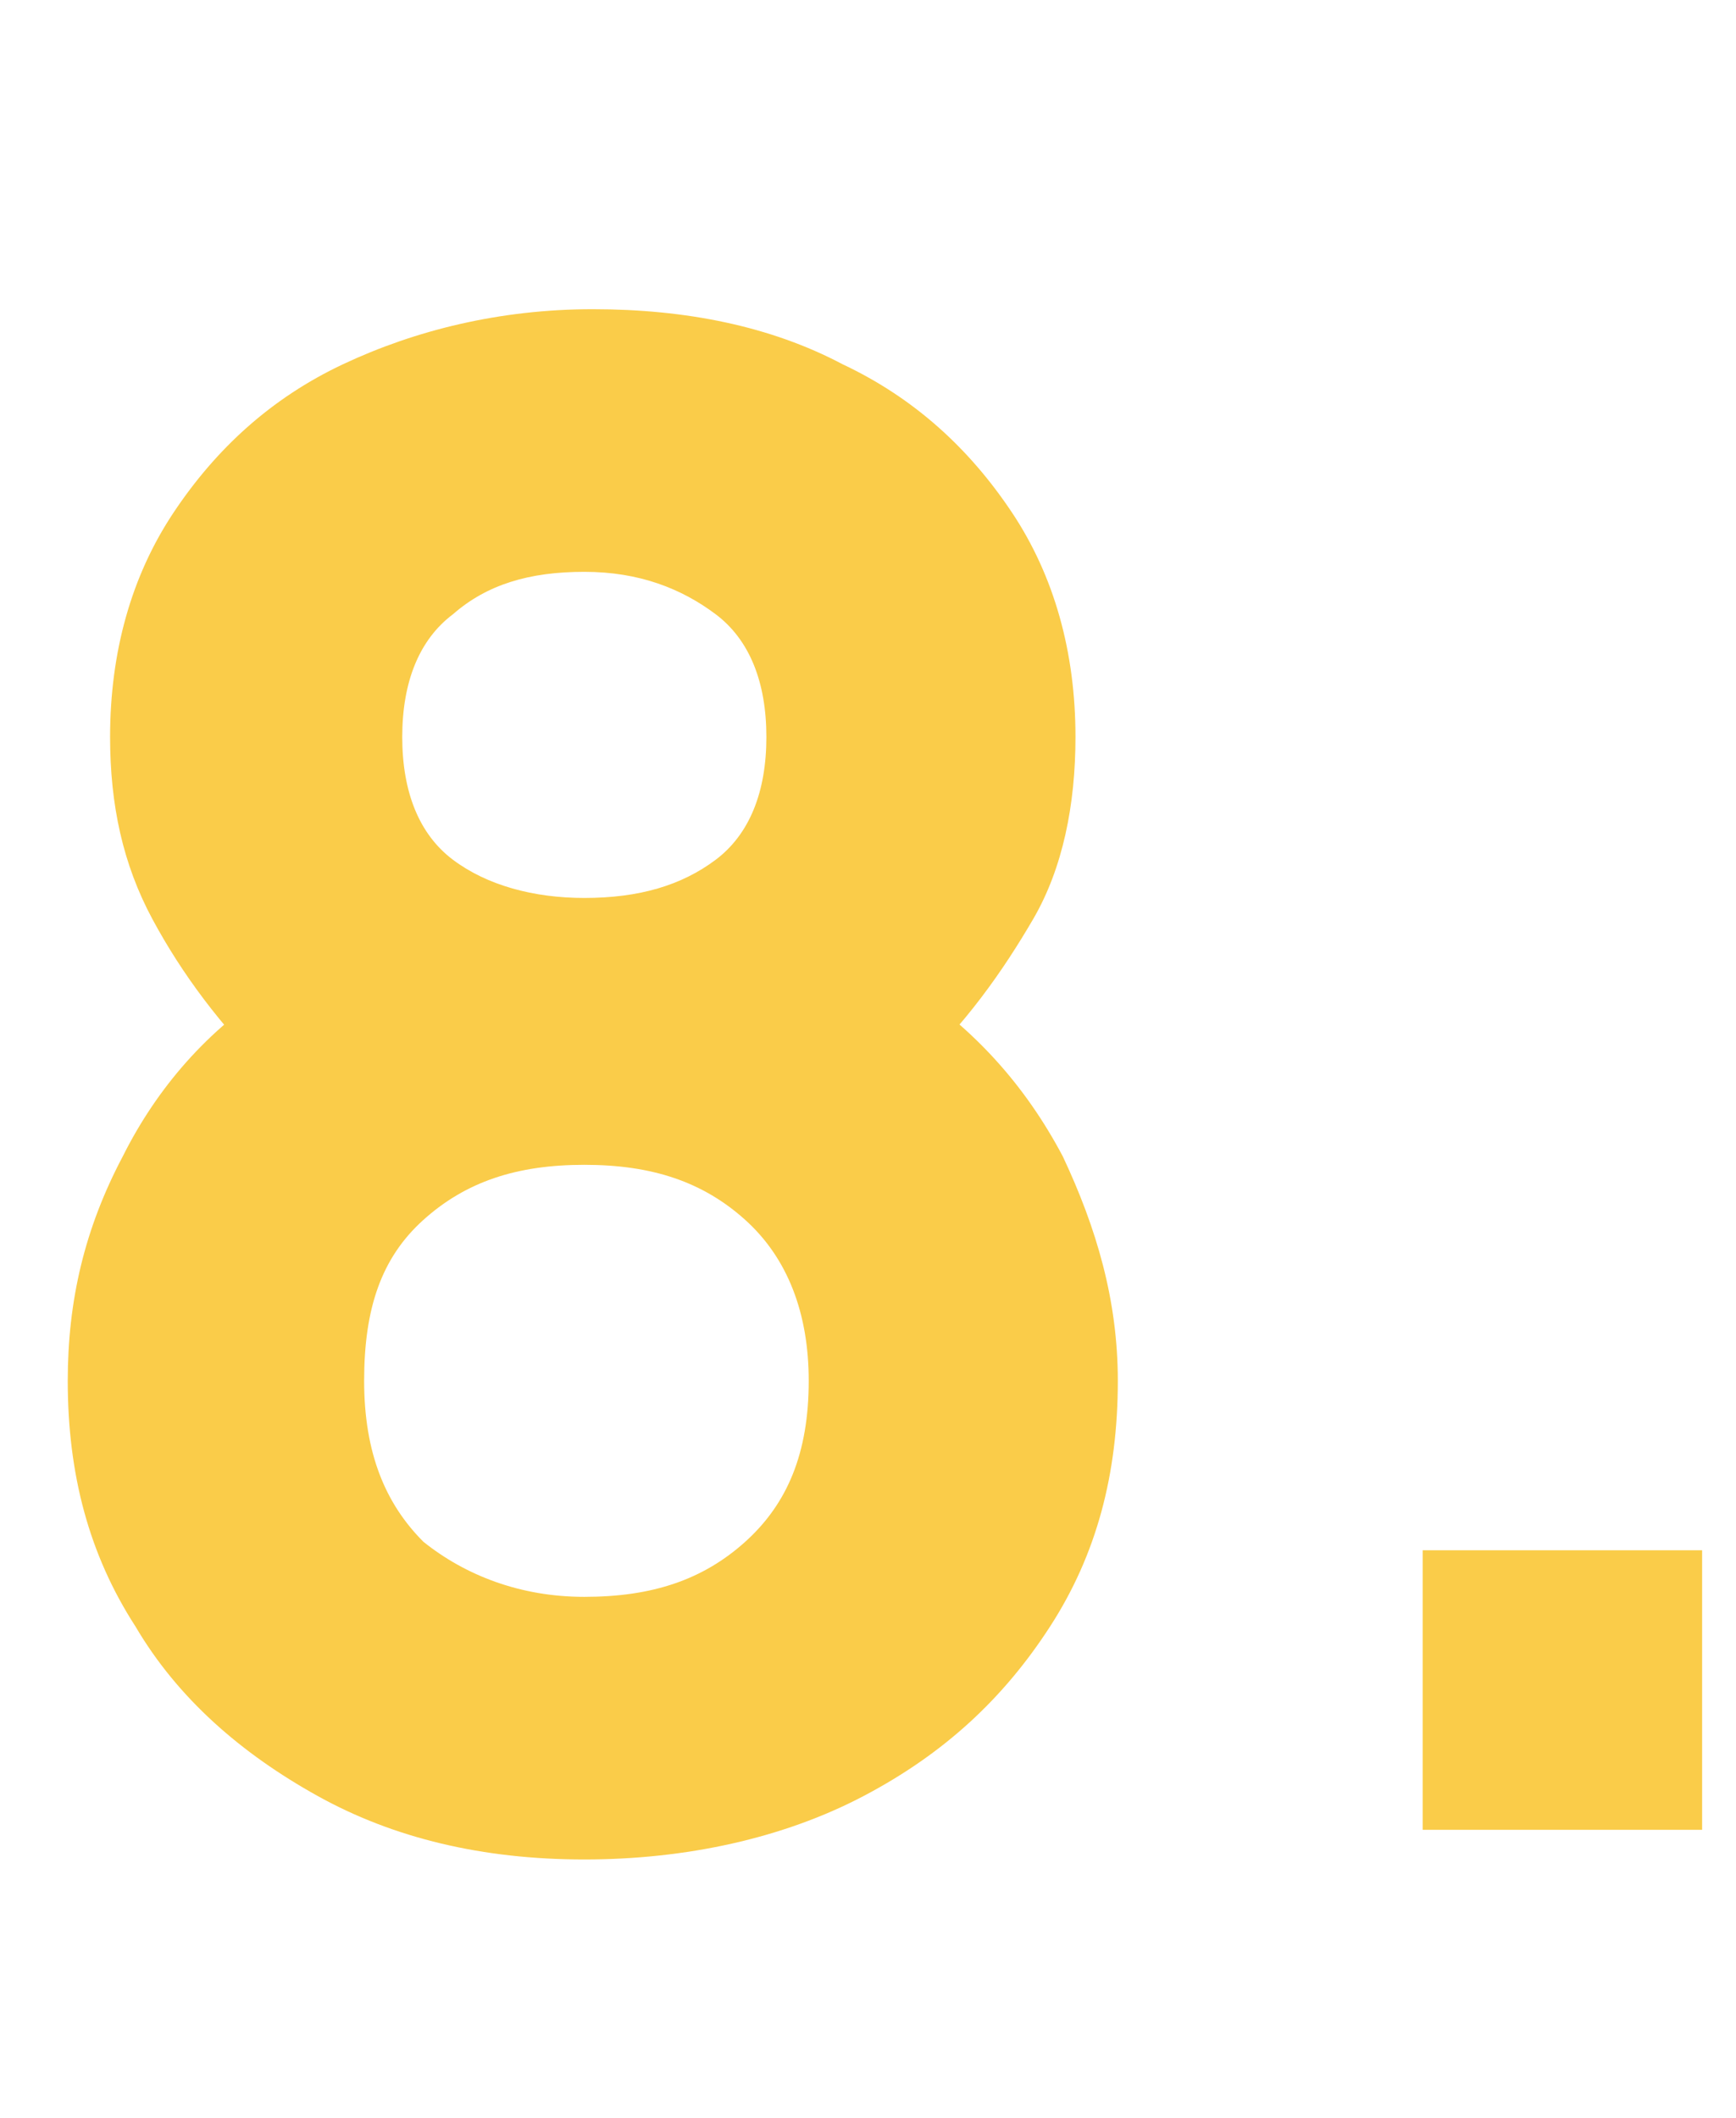 <?xml version="1.0" encoding="utf-8"?>
<!-- Generator: Adobe Illustrator 23.0.2, SVG Export Plug-In . SVG Version: 6.00 Build 0)  -->
<svg version="1.1" id="Layer_1" xmlns="http://www.w3.org/2000/svg" xmlns:xlink="http://www.w3.org/1999/xlink" x="0px" y="0px"
	 viewBox="0 0 41 50" style="enable-background:new 0 0 41 50;" xml:space="preserve">
<style type="text/css">
	.st0{fill:#FACC49;}
</style>
<g>
	<path class="st0" d="M13.8,43.9c-2.4,0-4.5-0.5-6.3-1.5s-3.3-2.3-4.3-4c-1.1-1.7-1.6-3.6-1.6-5.8c0-1.9,0.4-3.6,1.3-5.3
		c0.8-1.6,2-3,3.6-4l-0.1,2.1c-1.2-1.2-2.1-2.4-2.8-3.7c-0.7-1.3-1-2.7-1-4.3c0-2,0.5-3.8,1.5-5.3s2.3-2.7,4-3.5s3.7-1.3,5.9-1.3
		s4.2,0.4,5.9,1.3c1.7,0.8,3,2,4,3.5s1.5,3.3,1.5,5.3c0,1.6-0.3,3.1-1,4.3s-1.6,2.5-2.9,3.7v-2.1c1.5,1,2.7,2.3,3.6,4
		c0.8,1.7,1.3,3.4,1.3,5.3c0,2.2-0.5,4.1-1.6,5.8s-2.5,3-4.4,4S16.2,43.9,13.8,43.9z M13.8,37.7c1.6,0,2.8-0.4,3.8-1.3
		s1.5-2.1,1.5-3.8c0-1.6-0.5-2.9-1.5-3.8s-2.2-1.3-3.8-1.3S11,27.9,10,28.8s-1.4,2.1-1.4,3.8c0,1.7,0.5,2.9,1.4,3.8
		C11,37.2,12.3,37.7,13.8,37.7z M13.8,21.2c1.3,0,2.3-0.3,3.1-0.9s1.2-1.6,1.2-2.9s-0.4-2.3-1.2-2.9c-0.8-0.6-1.8-1-3.1-1
		s-2.3,0.3-3.1,1c-0.8,0.6-1.2,1.6-1.2,2.9s0.4,2.3,1.2,2.9S12.6,21.2,13.8,21.2z"/>
	<path class="st0" d="M33.6,43.2v-6.6h6.6v6.6H33.6z"/>
</g>
</svg>
